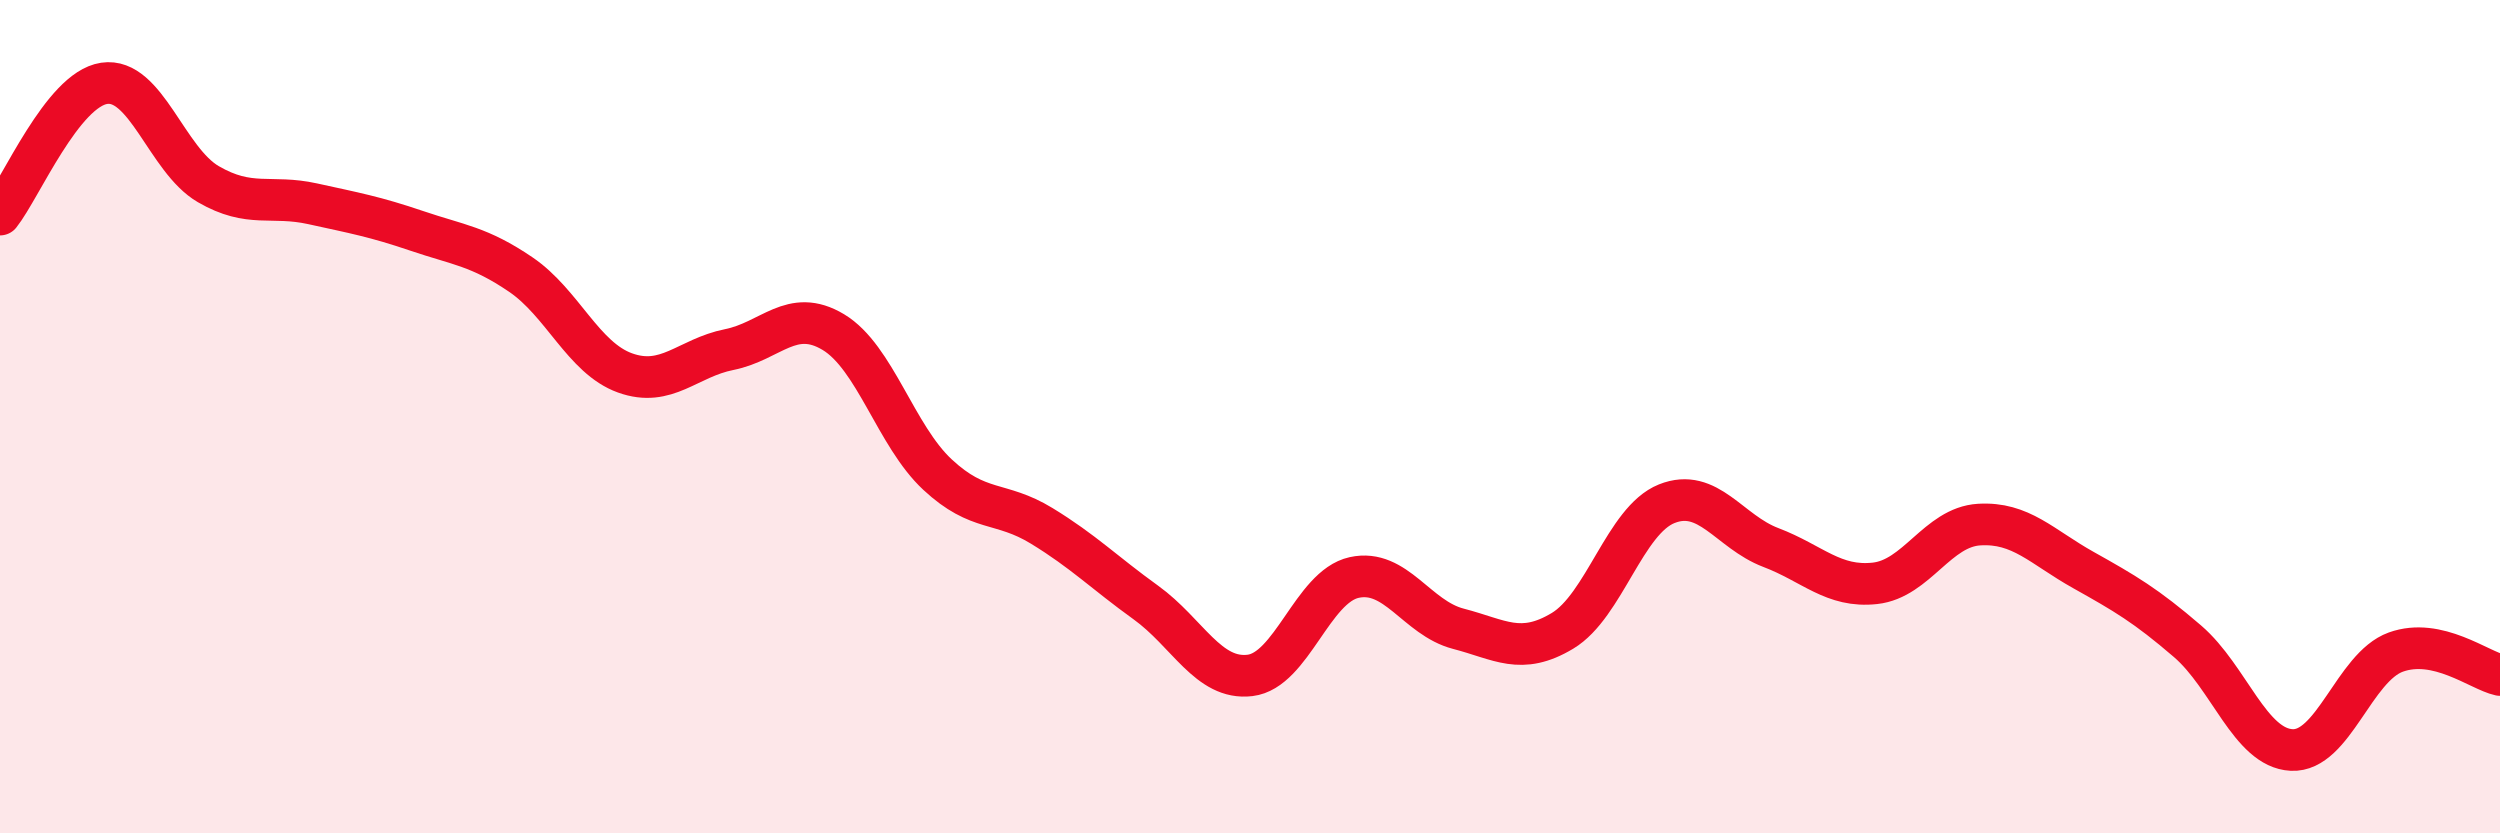 
    <svg width="60" height="20" viewBox="0 0 60 20" xmlns="http://www.w3.org/2000/svg">
      <path
        d="M 0,5.15 C 0.5,4.52 1.5,2.15 2.5,2 C 3.5,1.85 4,3.84 5,4.42 C 6,5 6.5,4.67 7.5,4.89 C 8.5,5.11 9,5.2 10,5.54 C 11,5.88 11.5,5.91 12.5,6.59 C 13.5,7.27 14,8.59 15,8.95 C 16,9.31 16.5,8.59 17.5,8.39 C 18.5,8.19 19,7.37 20,7.97 C 21,8.57 21.5,10.46 22.5,11.39 C 23.5,12.32 24,12.01 25,12.62 C 26,13.23 26.5,13.74 27.5,14.46 C 28.5,15.18 29,16.33 30,16.21 C 31,16.09 31.5,14.08 32.5,13.86 C 33.5,13.64 34,14.83 35,15.09 C 36,15.35 36.5,15.74 37.5,15.14 C 38.5,14.54 39,12.49 40,12.09 C 41,11.69 41.5,12.76 42.5,13.14 C 43.5,13.52 44,14.11 45,14 C 46,13.89 46.5,12.65 47.5,12.59 C 48.5,12.53 49,13.12 50,13.68 C 51,14.24 51.5,14.53 52.5,15.39 C 53.5,16.25 54,17.95 55,18 C 56,18.05 56.5,16.01 57.5,15.65 C 58.5,15.29 59.5,16.09 60,16.2L60 20L0 20Z"
        fill="#EB0A25"
        opacity="0.1"
        stroke-linecap="round"
        stroke-linejoin="round"
      />
      <path
        d="M 0,5.15 C 0.5,4.52 1.5,2.15 2.5,2 C 3.5,1.85 4,3.84 5,4.42 C 6,5 6.5,4.67 7.5,4.89 C 8.5,5.11 9,5.2 10,5.54 C 11,5.88 11.5,5.91 12.5,6.59 C 13.5,7.27 14,8.59 15,8.95 C 16,9.31 16.5,8.59 17.5,8.39 C 18.5,8.19 19,7.37 20,7.97 C 21,8.57 21.5,10.46 22.5,11.39 C 23.5,12.32 24,12.01 25,12.62 C 26,13.23 26.5,13.74 27.5,14.46 C 28.5,15.18 29,16.33 30,16.21 C 31,16.09 31.5,14.08 32.5,13.86 C 33.5,13.64 34,14.83 35,15.09 C 36,15.35 36.5,15.74 37.5,15.14 C 38.5,14.54 39,12.49 40,12.09 C 41,11.69 41.5,12.76 42.5,13.14 C 43.5,13.52 44,14.11 45,14 C 46,13.89 46.5,12.65 47.5,12.59 C 48.5,12.53 49,13.12 50,13.68 C 51,14.24 51.5,14.53 52.5,15.39 C 53.5,16.25 54,17.95 55,18 C 56,18.05 56.5,16.01 57.5,15.65 C 58.5,15.29 59.5,16.09 60,16.2"
        stroke="#EB0A25"
        stroke-width="1"
        fill="none"
        stroke-linecap="round"
        stroke-linejoin="round"
      />
    </svg>
  